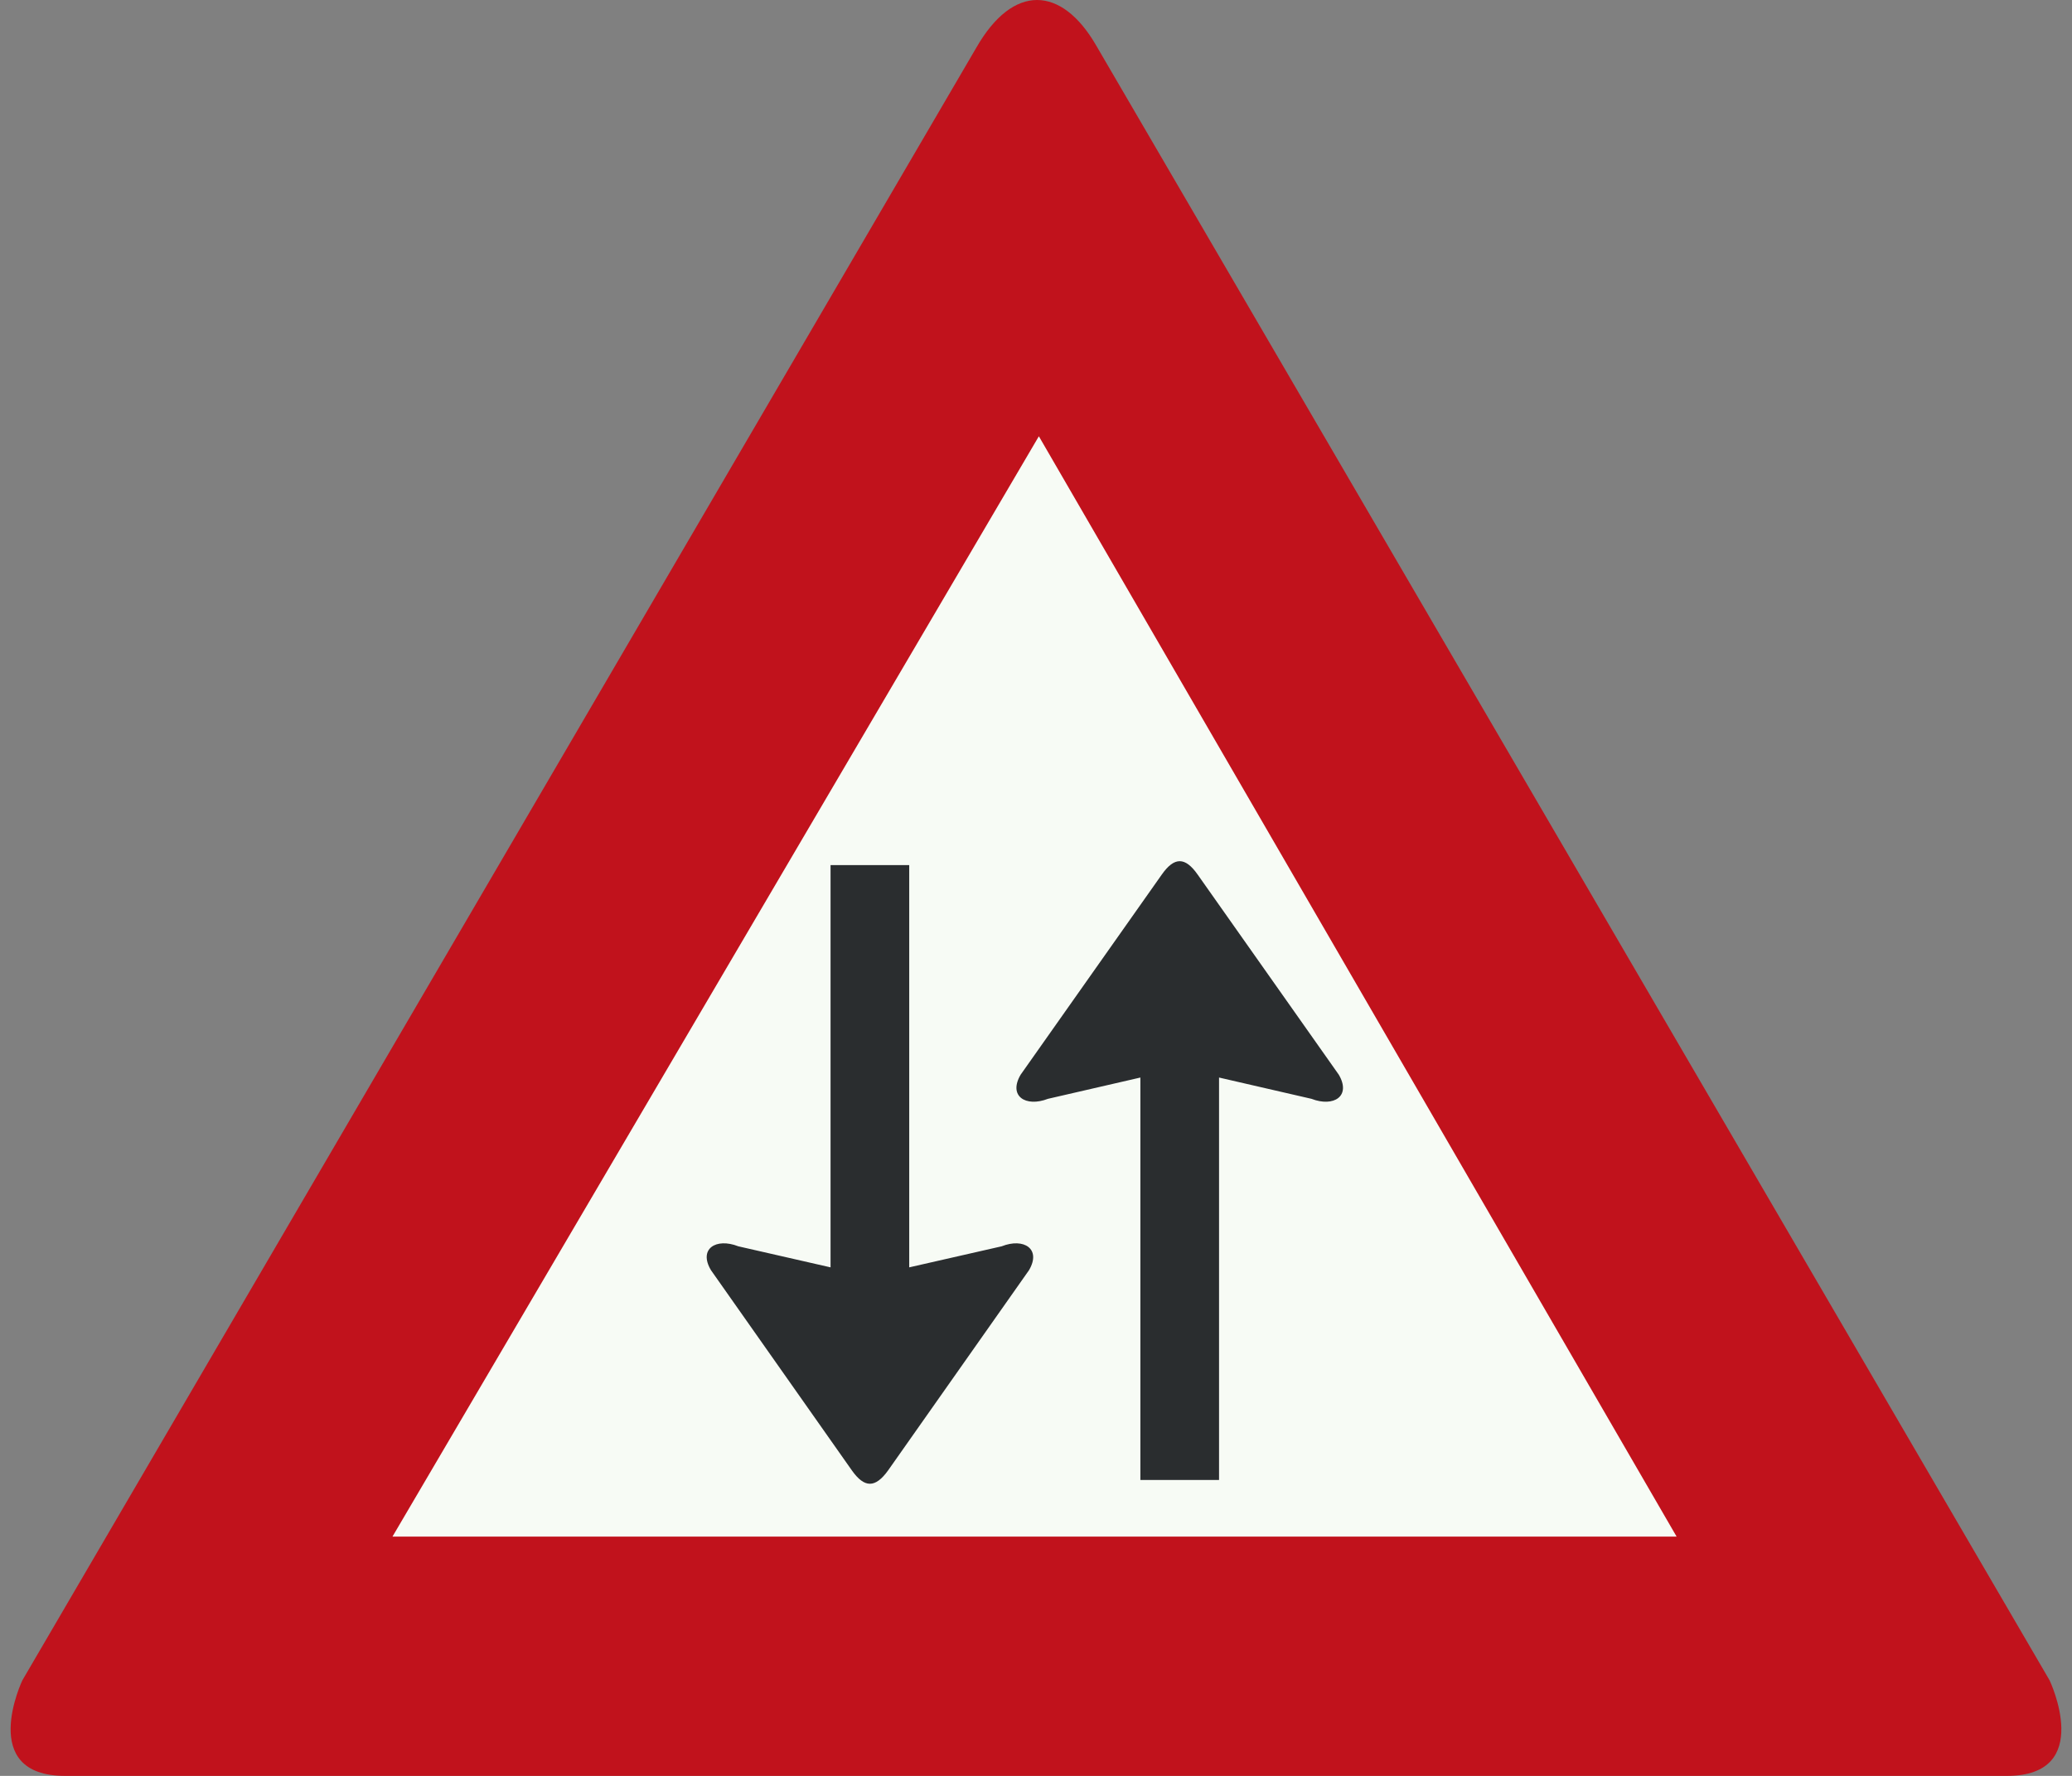 <svg id="Nederlands_verkeersbord_J29" width="350" height="300" viewBox="0 0 350 300"
xmlns="http://www.w3.org/2000/svg" version="1.1">

<rect x="0" y="0" width="350" height="300" fill="#808080" stroke="none"/>

<path id="rode_driehoek" fill="#c1121c"
     d="M 11,300 C 11,300 27.82,300 11,300 C -3.917,300 3.78,283.853 3.78,283.853 L 164.907,8.074 C 164.907,8.074 161.401,14.191 164.907,8.074 C 171.16,-2.853 179.311,-2.372 185.119,7.602 L 346.212,283.853 C 346.212,283.853 353.917,300 339,300 C 322.172,300 339,300 339,300 L 11,300" />

<path id="witte_driehoek" fill="#f7fbf5"
     d="M 175.483,73.698 L 283.209,259.576 L 66.297,259.576 L 175.483,73.698" />

<path id="zwart_symbool" fill="#2a2d2f"
       d="M 140.296,146.146 L 140.296,214.094 L 124.718,210.54 C 120.92,209.049 117.942,210.988 120.103,214.583 L 143.897,248.395 C 146.024,251.402 147.857,251.402 150.017,248.395 L 173.812,214.583 C 175.94,210.988 172.961,209.049 169.197,210.54 L 153.585,214.094 L 153.585,146.146 L 140.296,146.146 z M 205.92,250.01 L 205.92,182.029 L 221.532,185.624 C 225.296,187.082 228.274,185.169 226.147,181.549 L 202.32,147.761 C 200.192,144.721 198.359,144.721 196.232,147.761 L 172.405,181.549 C 170.277,185.169 173.255,187.082 177.02,185.624 L 192.631,182.029 L 192.631,250.01 L 205.92,250.01" />

</svg>